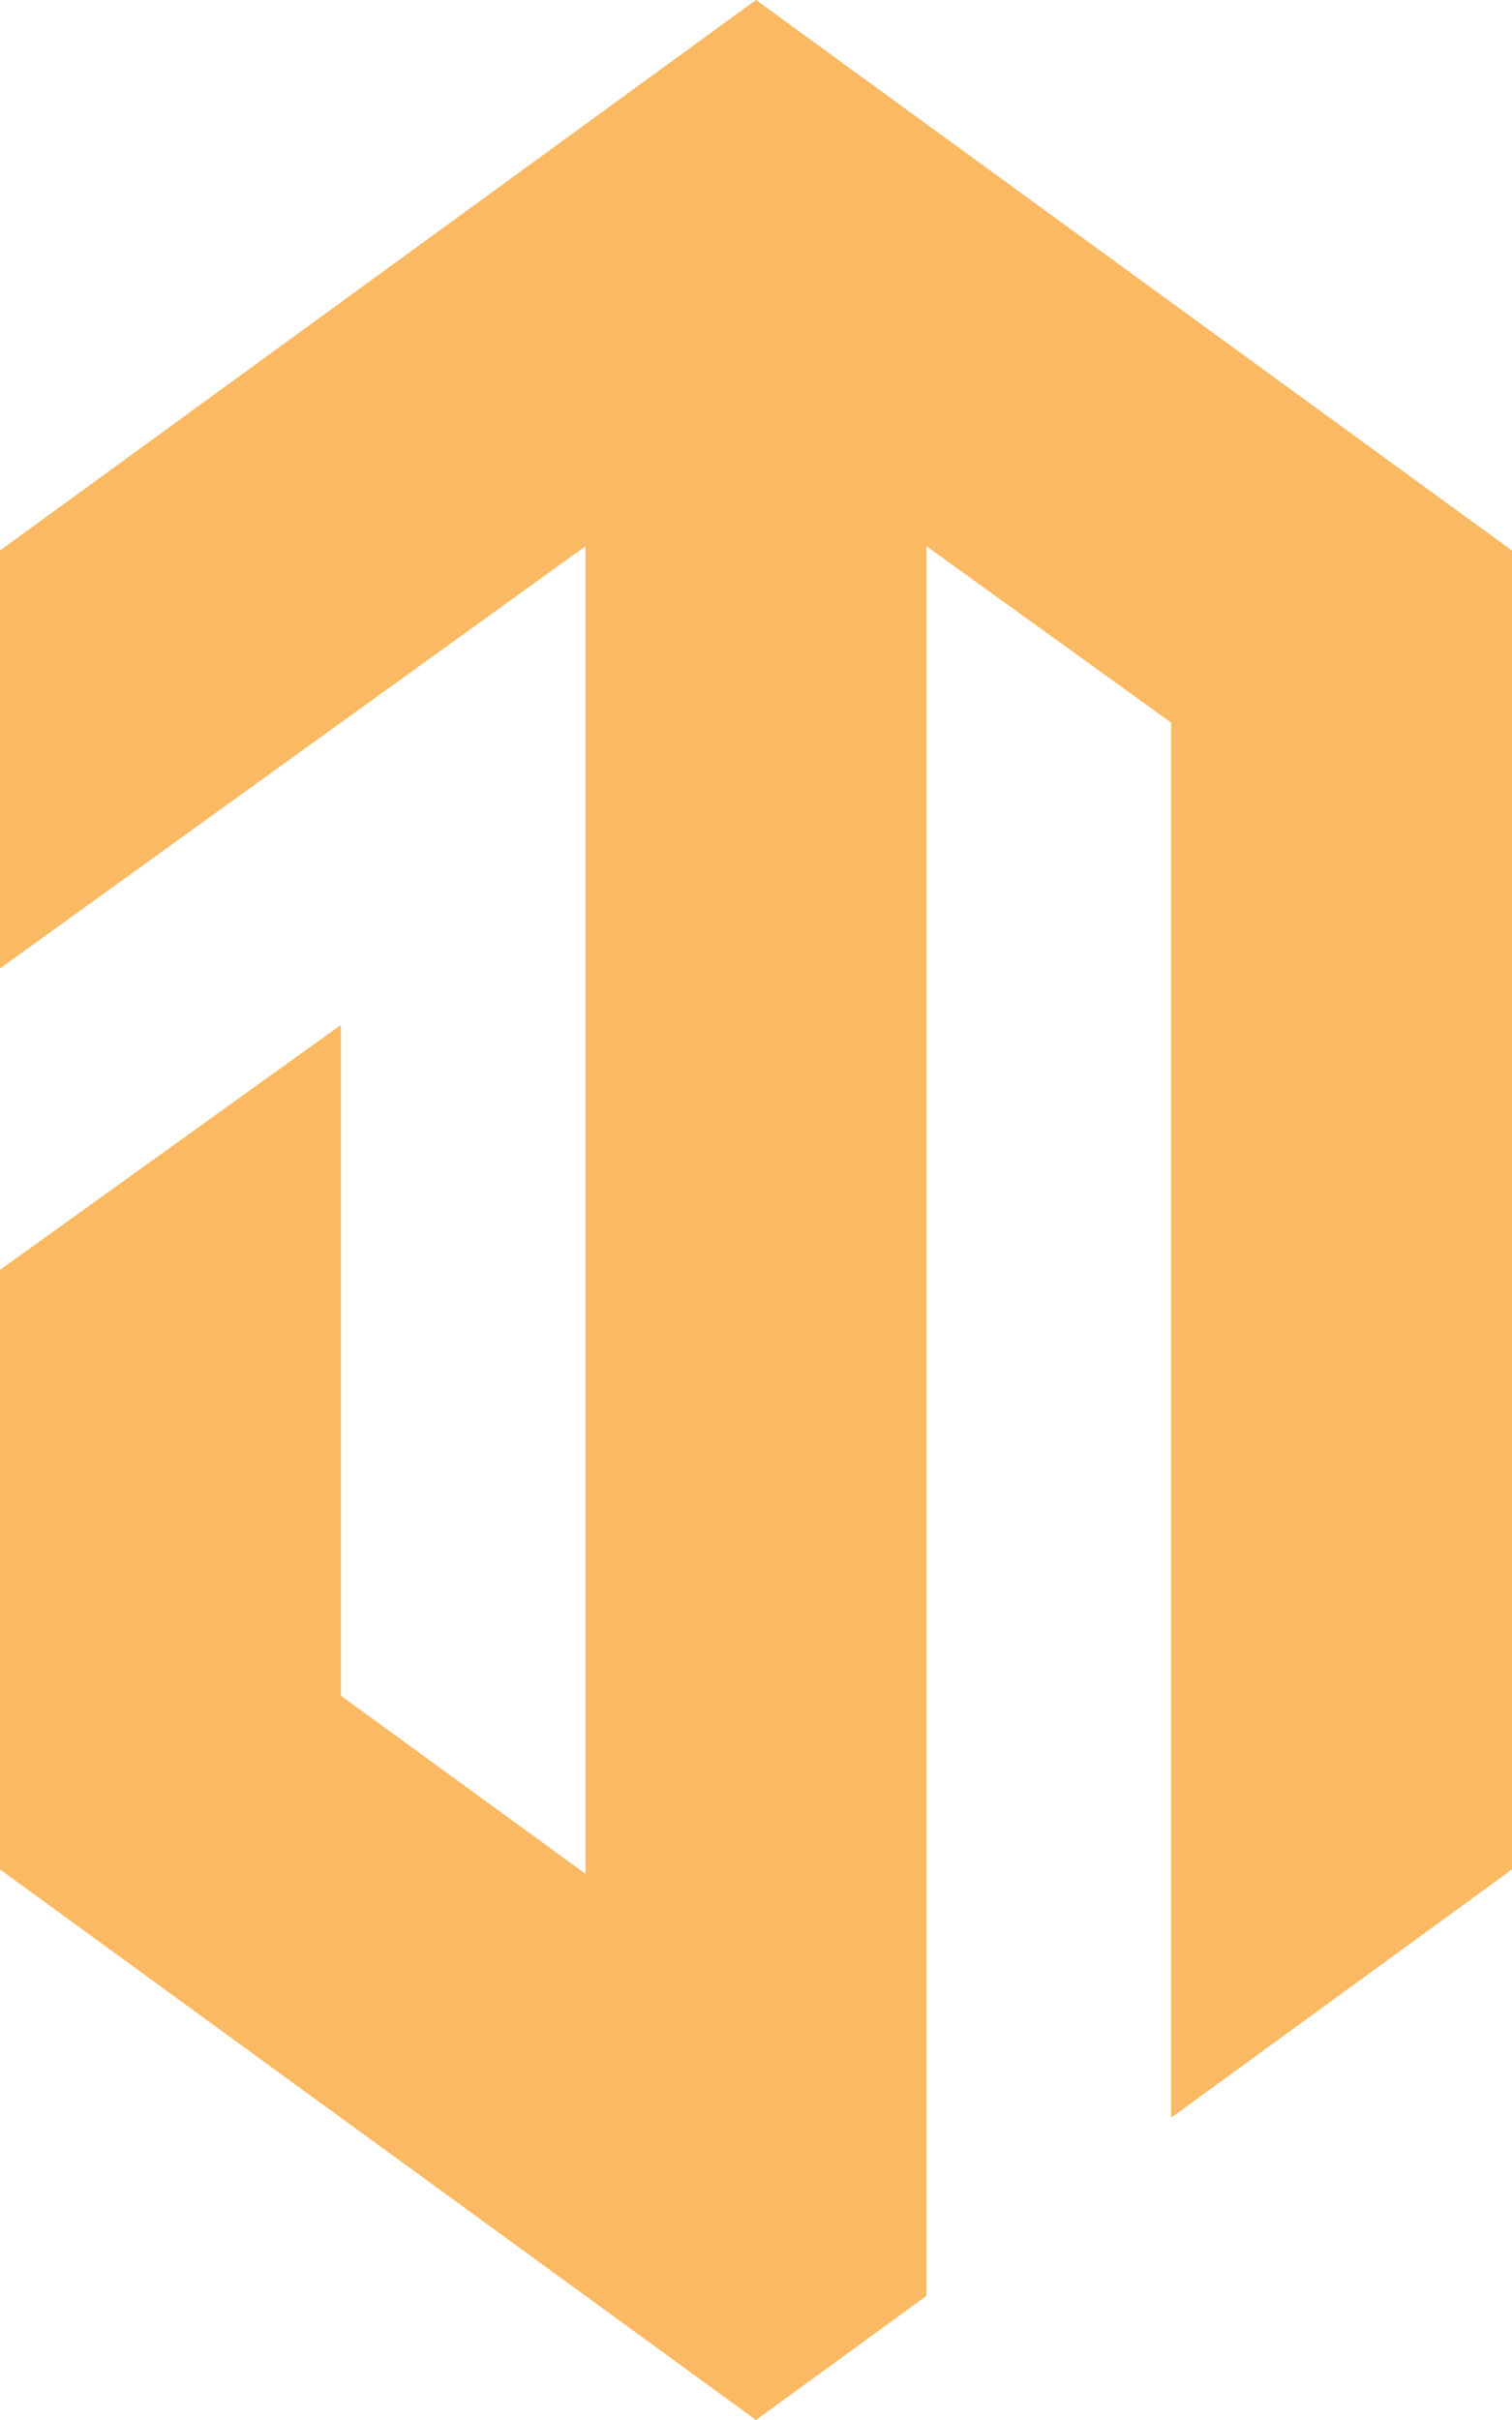 <svg width="25" height="40" viewBox="0 0 25 40" fill="none" xmlns="http://www.w3.org/2000/svg">
<g id="Isolation_Mode" clip-path="url(#clip0_8727_5273)">
<path id="Vector" fill-rule="evenodd" clip-rule="evenodd" d="M15.318 37.948V30.973V24.509V9.027L19.364 11.944V16.942V20.99V24.509V28.028V35.003L25 30.9V20.99V16.007V10.49V9.1L17.514 3.65L12.5 0L7.487 3.65L0 9.1V16.007L9.682 9.027V30.973L5.636 28.028V16.942L0 20.99V30.9L7.487 36.35L12.5 40L15.318 37.948Z" fill="#FAB962"/>
</g>
<defs>
<clipPath id="clip0_8727_5273">
<rect width="25" height="40" fill="white"/>
</clipPath>
</defs>
</svg>
